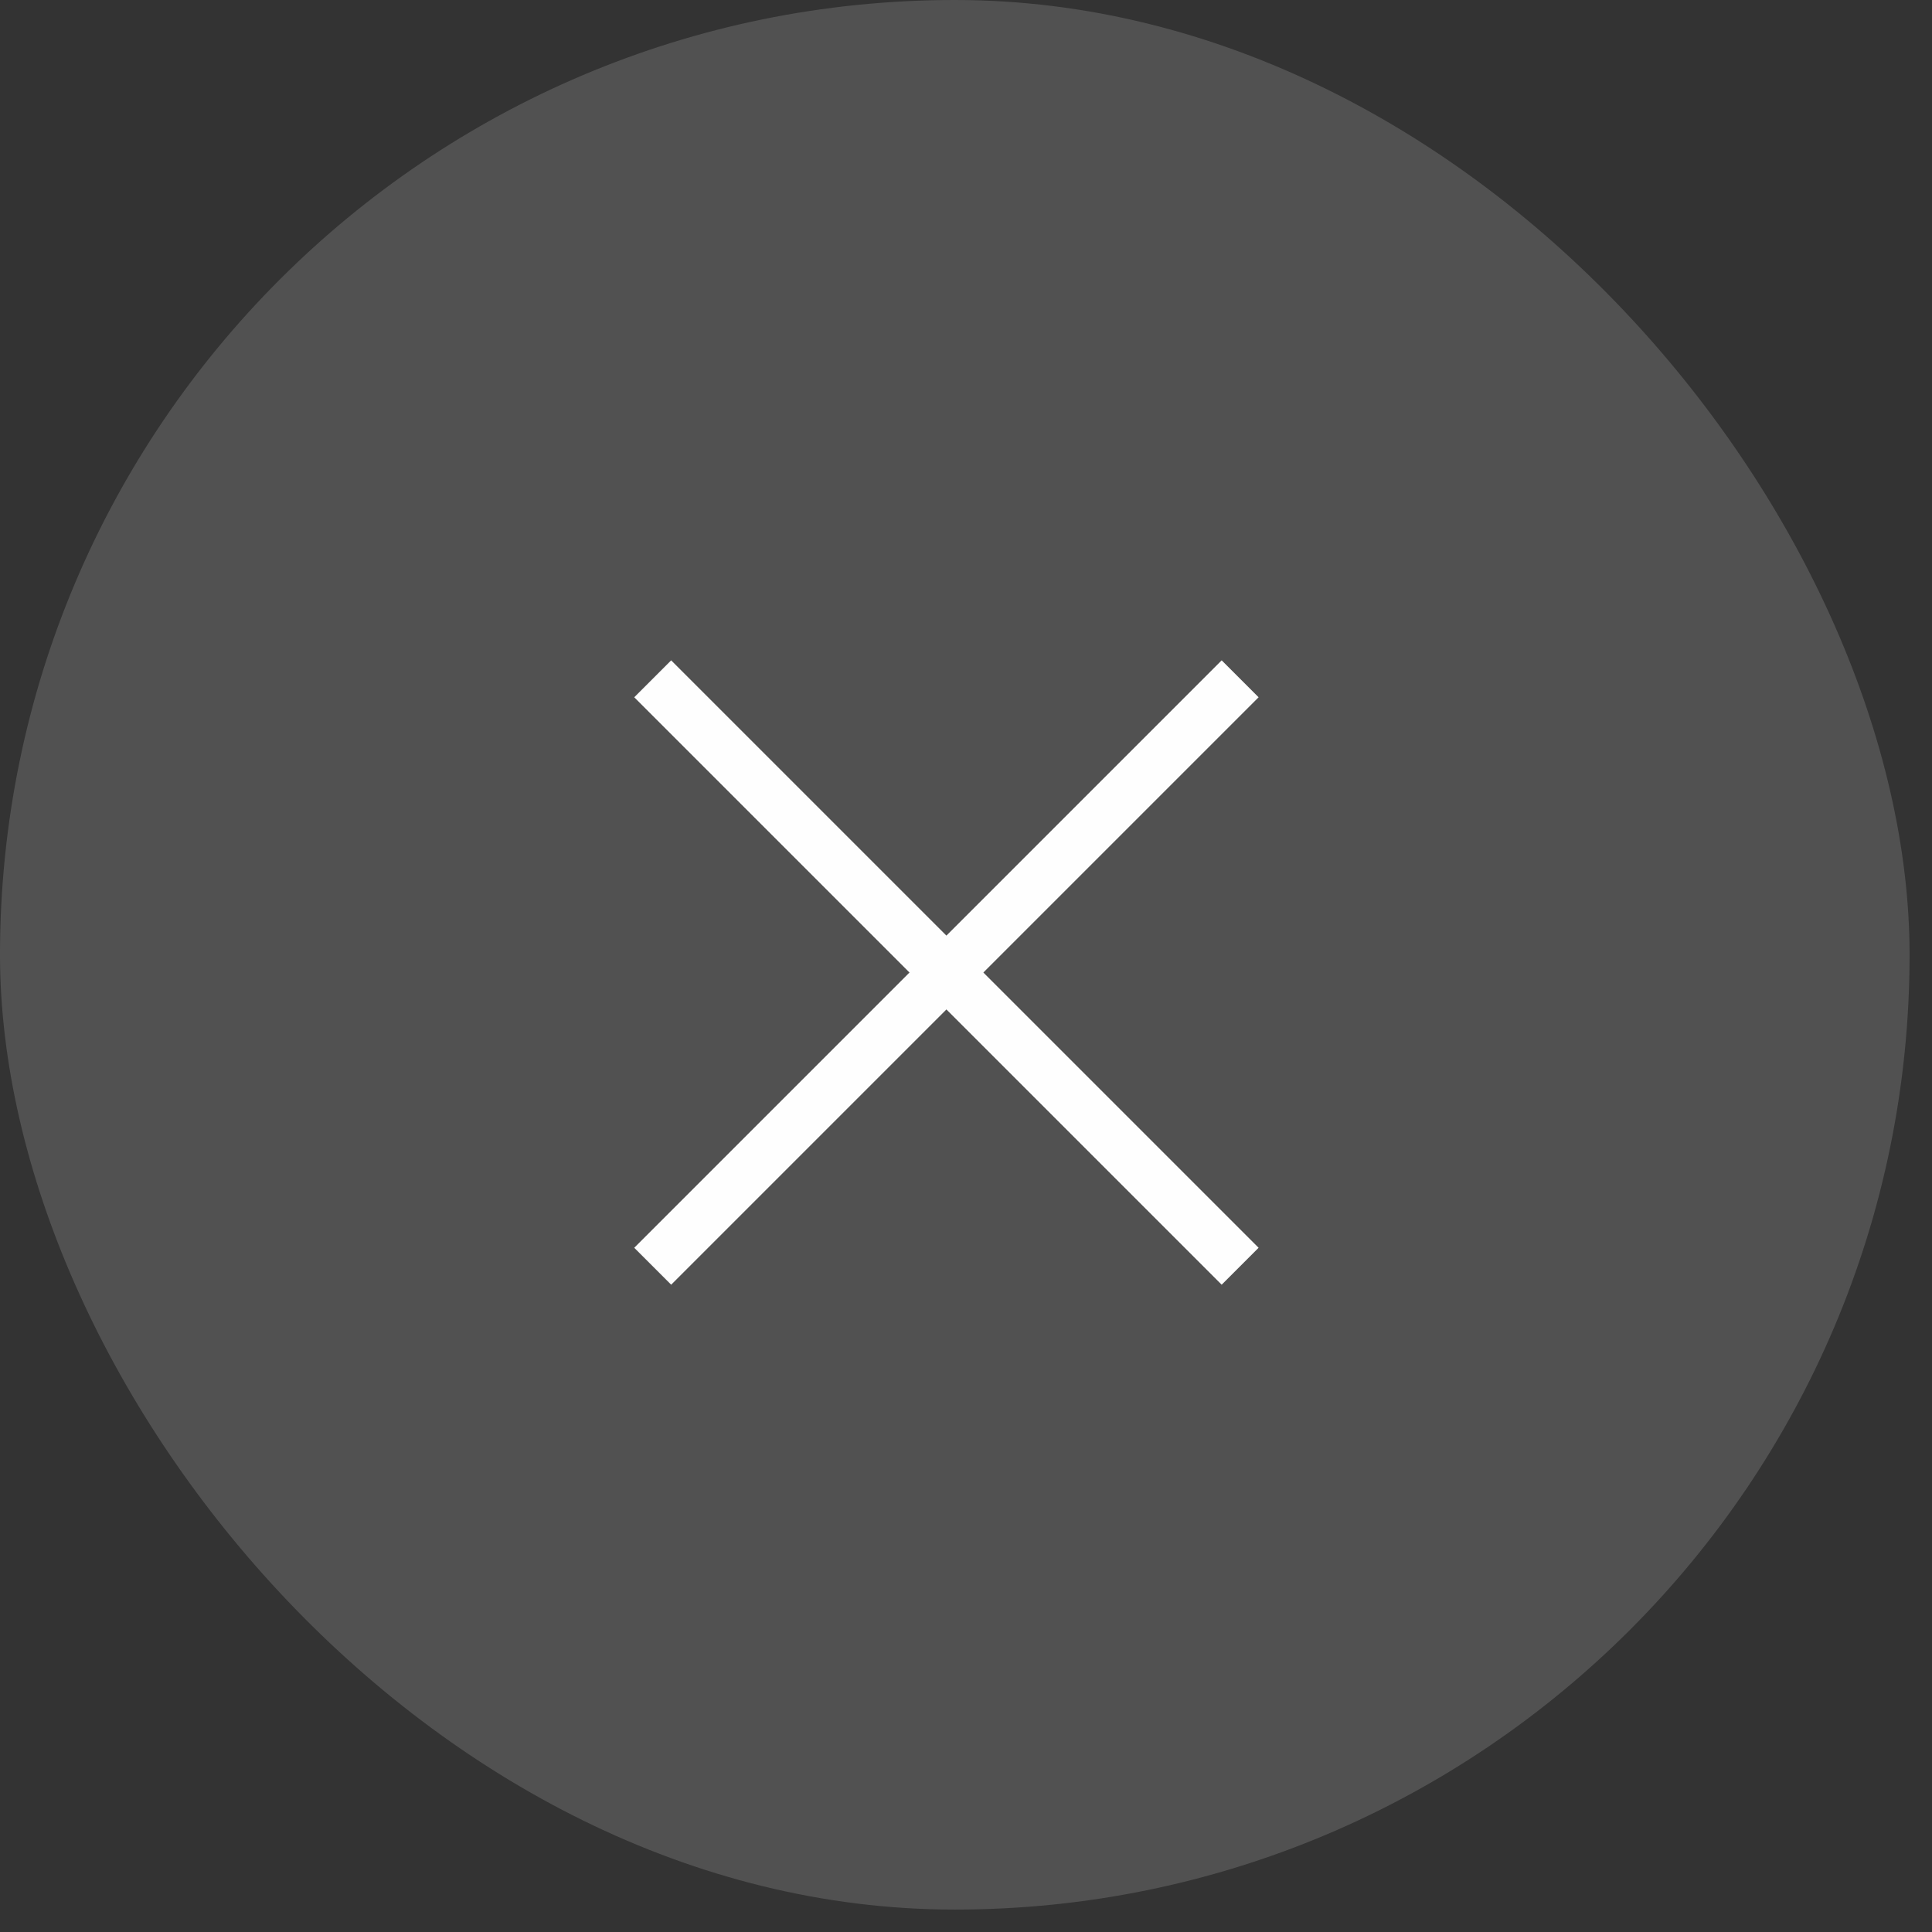 <svg width="74" height="74" viewBox="0 0 74 74" fill="none" xmlns="http://www.w3.org/2000/svg">
    <rect x="0" y="0" width="74" height="74" fill="#333333" stroke="none"/>
    <rect width="73.141" height="73.141" rx="36.571" fill="#FEFEFE" fill-opacity="0.15"/>
    <path d="M25 26L47.5 48.5" stroke="#FEFEFE" stroke-width="2"/>
    <path d="M47.5 26L25 48.5" stroke="#FEFEFE" stroke-width="2"/>
</svg>